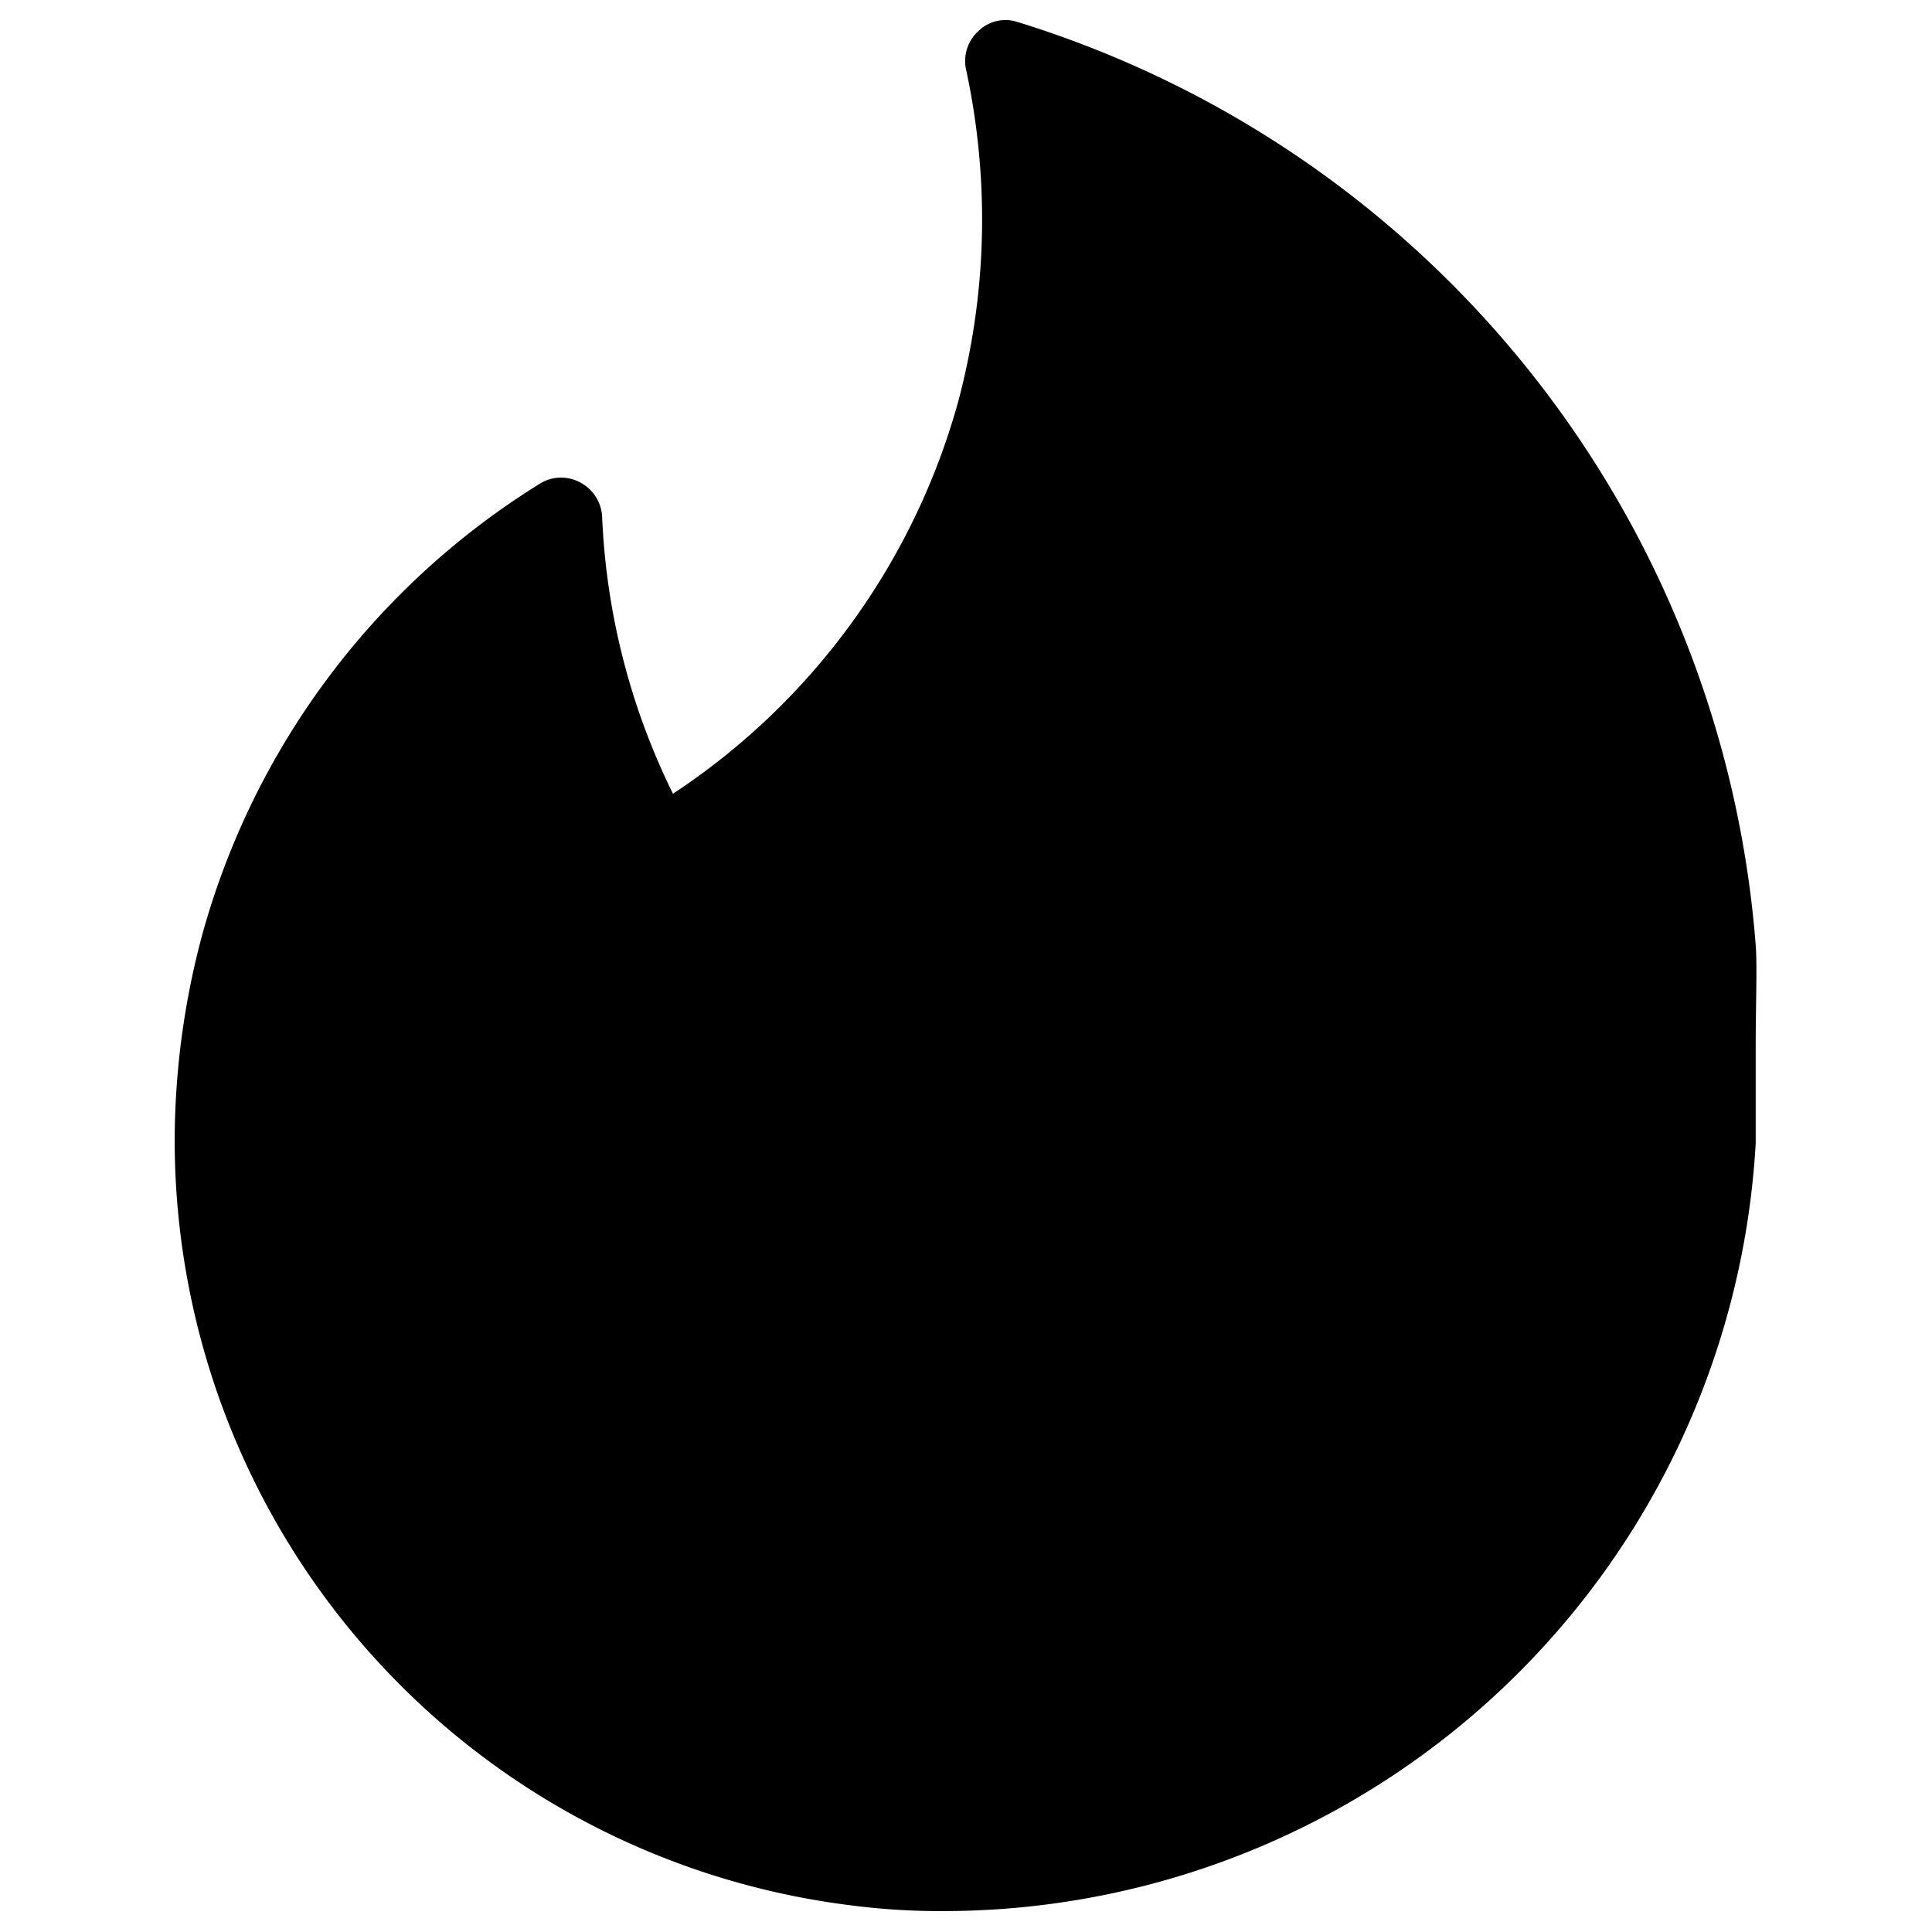 <svg xmlns="http://www.w3.org/2000/svg" viewBox="0 0 24 24"><path d="M21.81 11.74A13.06 13.06 0 0 0 12.63 0.27a0.48 0.48 0 0 0 -0.48 0.12 0.5 0.5 0 0 0 -0.15 0.47 8.86 8.86 0 0 1 0.2 1.84 8.77 8.77 0 0 1 -0.3 2.3 8.57 8.57 0 0 1 -3.54 4.86 8.59 8.59 0 0 1 -0.88 -3.44 0.51 0.51 0 0 0 -0.26 -0.42 0.5 0.5 0 0 0 -0.5 0 9.59 9.59 0 0 0 -4.21 5.62 9.9 9.9 0 0 0 -0.34 2.54 9.58 9.58 0 0 0 8.41 9.51 8.56 8.56 0 0 0 1.17 0.07 10.11 10.11 0 0 0 10.06 -9.54l0 -1.23c0 -0.49 0.02 -0.97 0 -1.23Z" fill="#000000" stroke-width="1"></path></svg>